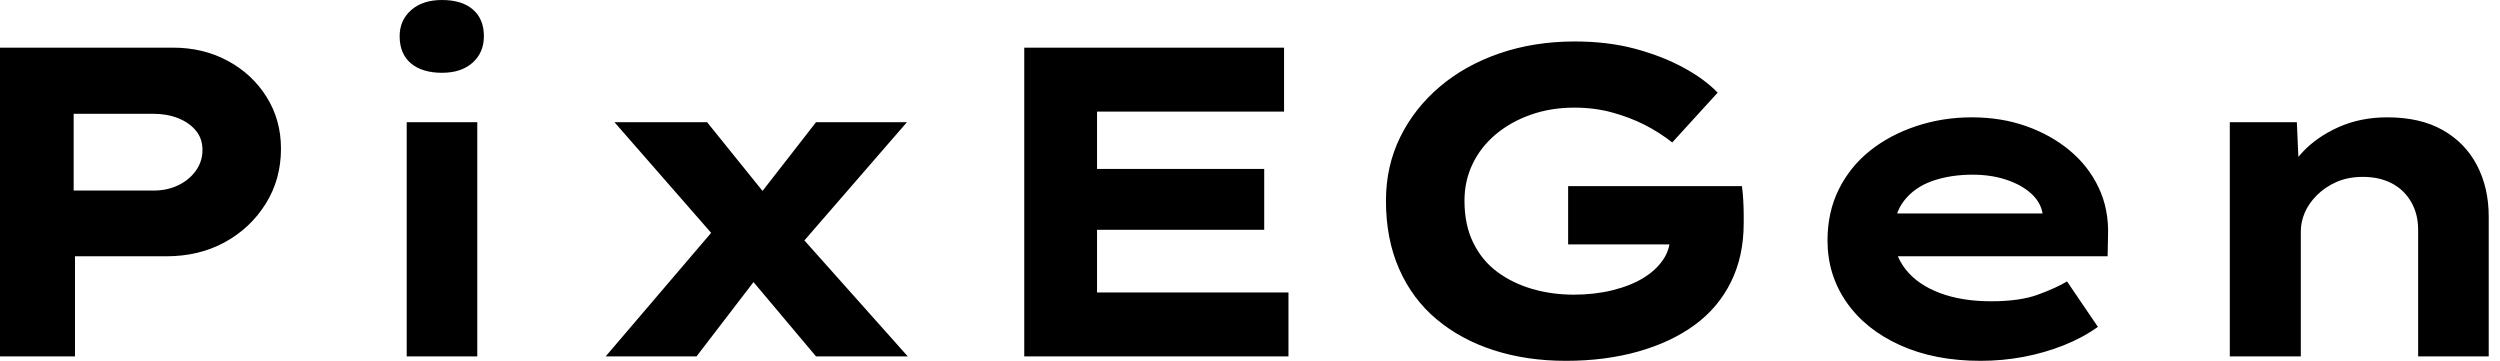 <svg baseProfile="full" height="28" version="1.1" viewBox="0 0 194 28" width="194" xmlns="http://www.w3.org/2000/svg" xmlns:ev="http://www.w3.org/2001/xml-events" xmlns:xlink="http://www.w3.org/1999/xlink"><defs /><g><path d="M5.066 27.658V3.697H18.484Q20.846 3.697 22.746 4.724Q24.645 5.751 25.758 7.531Q26.87 9.311 26.87 11.535Q26.87 13.932 25.672 15.831Q24.474 17.731 22.489 18.809Q20.504 19.888 17.971 19.888H10.885V27.658ZM10.782 14.787H16.978Q18.039 14.787 18.895 14.377Q19.751 13.966 20.264 13.247Q20.778 12.528 20.778 11.638Q20.778 10.748 20.264 10.132Q19.751 9.516 18.895 9.174Q18.039 8.831 16.978 8.831H10.782Z M36.626 27.658V9.482H42.103V27.658ZM39.364 5.648Q37.824 5.648 36.951 4.912Q36.078 4.176 36.078 2.807Q36.078 1.575 36.968 0.787Q37.858 0.0 39.364 0.0Q40.905 0.0 41.76 0.736Q42.616 1.472 42.616 2.807Q42.616 4.073 41.743 4.861Q40.87 5.648 39.364 5.648Z M68.391 27.658 62.401 20.538 61.271 19.237 52.748 9.482H59.936L65.071 15.848L66.235 17.252L75.511 27.658ZM52.064 27.658 60.861 17.355 64.523 20.606 59.115 27.658ZM66.509 19.785 62.983 16.43 68.391 9.482H75.443Z M84.548 27.658V3.697H104.709V8.66H90.196V22.694H105.051V27.658ZM87.56 17.834V13.11H103.169V17.834Z M126.582 28.0Q123.535 28.0 120.985 27.178Q118.435 26.357 116.553 24.782Q114.67 23.208 113.643 20.88Q112.616 18.553 112.616 15.575Q112.616 12.905 113.711 10.663Q114.807 8.421 116.775 6.743Q118.743 5.066 121.43 4.142Q124.117 3.218 127.267 3.218Q129.834 3.218 131.939 3.782Q134.044 4.347 135.687 5.237Q137.33 6.127 138.357 7.188L134.831 11.056Q133.839 10.269 132.692 9.687Q131.545 9.105 130.176 8.729Q128.807 8.352 127.232 8.352Q125.418 8.352 123.861 8.9Q122.303 9.447 121.139 10.423Q119.976 11.399 119.342 12.716Q118.709 14.034 118.709 15.575Q118.709 17.457 119.394 18.844Q120.078 20.23 121.259 21.103Q122.44 21.976 123.963 22.421Q125.487 22.866 127.198 22.866Q128.807 22.866 130.193 22.523Q131.579 22.181 132.572 21.582Q133.565 20.983 134.13 20.144Q134.694 19.306 134.66 18.313V17.594L135.447 18.963H126.753V14.445H140.24Q140.308 14.924 140.342 15.54Q140.377 16.156 140.377 16.653Q140.377 17.149 140.377 17.32Q140.377 19.888 139.384 21.89Q138.391 23.892 136.56 25.227Q134.729 26.562 132.178 27.281Q129.628 28.0 126.582 28.0Z M158.758 28.0Q155.198 28.0 152.511 26.785Q149.824 25.57 148.352 23.447Q146.88 21.325 146.88 18.655Q146.88 16.465 147.753 14.702Q148.626 12.939 150.166 11.707Q151.707 10.474 153.76 9.79Q155.814 9.105 158.073 9.105Q160.367 9.105 162.301 9.79Q164.235 10.474 165.689 11.689Q167.144 12.905 167.932 14.582Q168.719 16.259 168.65 18.279L168.616 19.888H150.68L149.892 16.567H164.166L163.584 17.32V16.636Q163.447 15.711 162.694 15.027Q161.941 14.342 160.76 13.949Q159.579 13.555 158.142 13.555Q156.43 13.555 155.044 14.034Q153.658 14.513 152.836 15.557Q152.015 16.601 152.015 18.244Q152.015 19.716 152.939 20.897Q153.863 22.078 155.575 22.729Q157.286 23.379 159.579 23.379Q161.804 23.379 163.208 22.866Q164.611 22.352 165.467 21.839L167.863 25.364Q166.665 26.22 165.193 26.802Q163.721 27.384 162.095 27.692Q160.469 28.0 158.758 28.0Z M178.098 27.658V9.482H183.301L183.506 14.171L182.034 14.513Q182.582 13.076 183.694 11.861Q184.807 10.645 186.518 9.875Q188.23 9.105 190.318 9.105Q192.885 9.105 194.631 10.098Q196.377 11.09 197.284 12.836Q198.191 14.582 198.191 16.807V27.658H192.714V17.834Q192.714 16.601 192.166 15.66Q191.619 14.719 190.66 14.222Q189.702 13.726 188.435 13.726Q187.271 13.726 186.381 14.12Q185.491 14.513 184.858 15.147Q184.225 15.78 183.917 16.499Q183.609 17.218 183.609 17.936V27.658H180.87Q179.604 27.658 178.902 27.658Q178.2 27.658 178.098 27.658Z " fill="rgb(0,0,0)" transform="translate(-5.066, 0)" /></g></svg>
